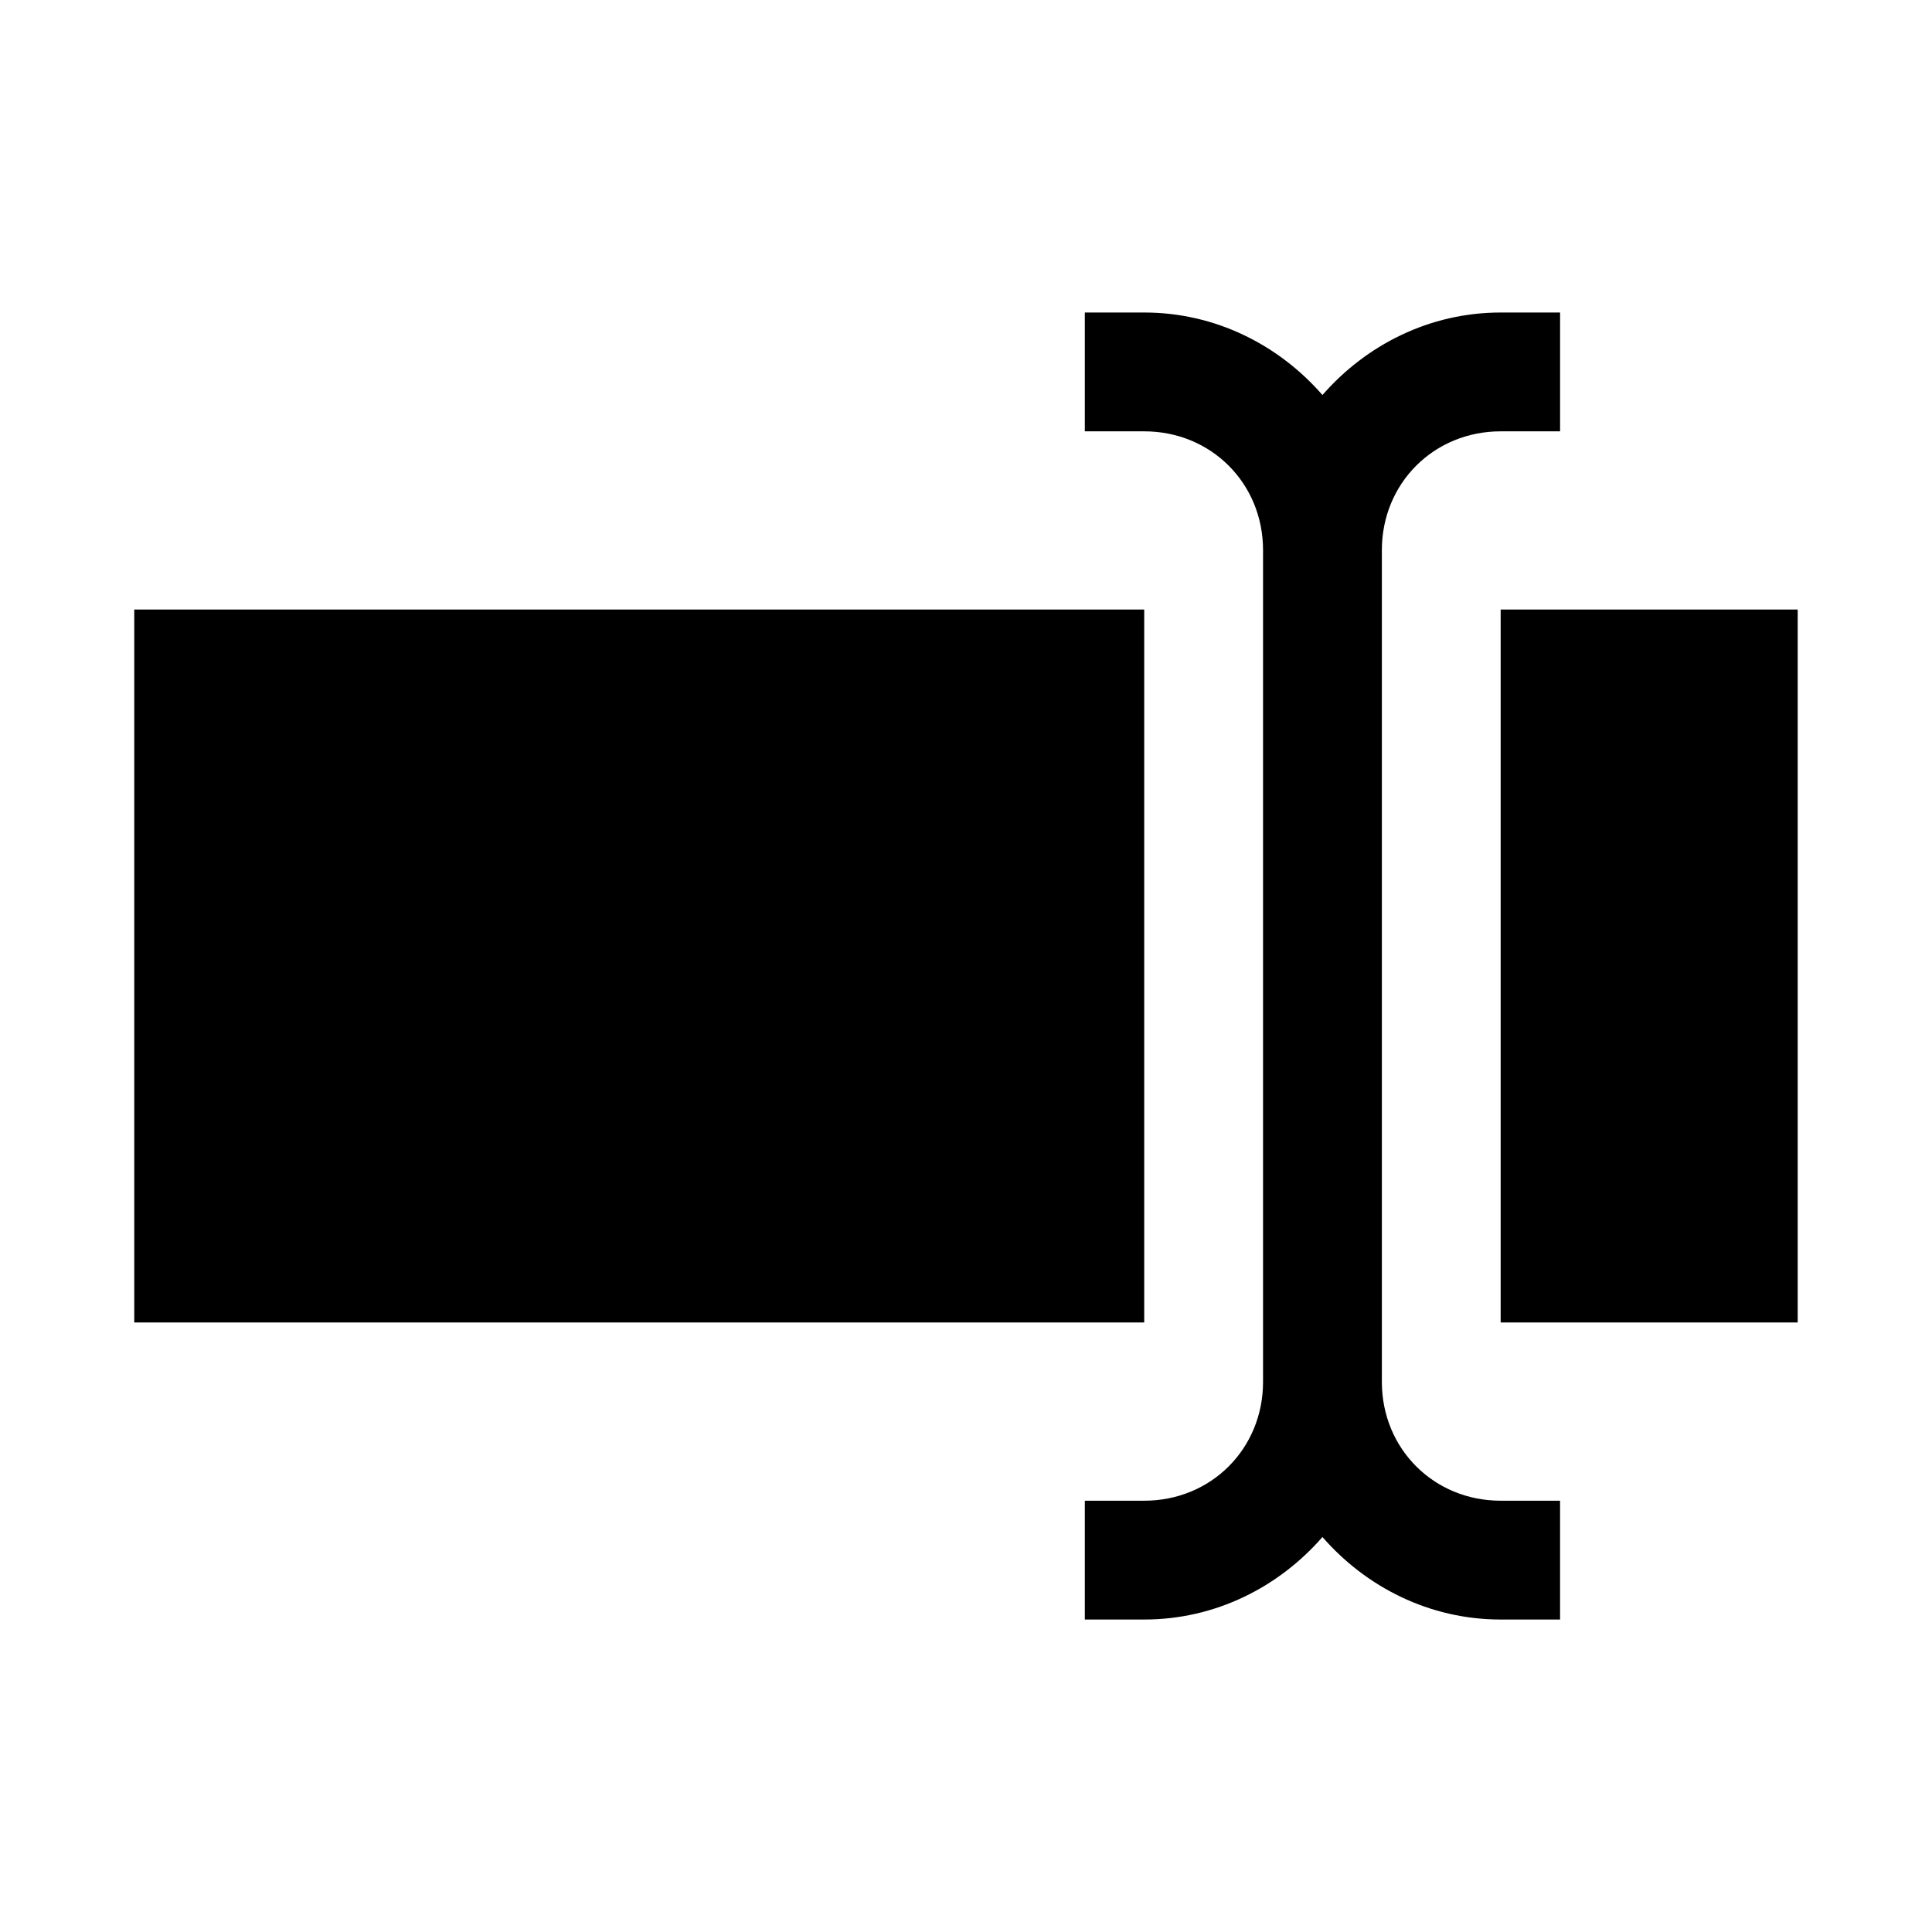 <?xml version="1.0" encoding="UTF-8"?>
<!-- Uploaded to: SVG Repo, www.svgrepo.com, Generator: SVG Repo Mixer Tools -->
<svg fill="#000000" width="800px" height="800px" version="1.1" viewBox="144 144 512 512" xmlns="http://www.w3.org/2000/svg">
 <path d="m431.49 226.82v31.488h15.742c17.715 0 31.488 13.77 31.488 31.488v220.42c0 17.719-13.77 31.488-31.488 31.488h-15.742v31.488h15.742c18.863 0 35.66-8.598 47.23-21.863 11.57 13.266 28.371 21.863 47.23 21.863h15.742v-31.488h-15.738c-17.715 0-31.488-13.77-31.488-31.488v-220.42c0-17.715 13.77-31.488 31.488-31.488h15.742v-31.488h-15.742c-18.863 0-35.66 8.598-47.23 21.863-11.57-13.266-28.371-21.863-47.23-21.863zm-251.91 78.719v188.93h267.65v-188.93zm362.11 0v188.93h78.719v-188.93z"/>
</svg>